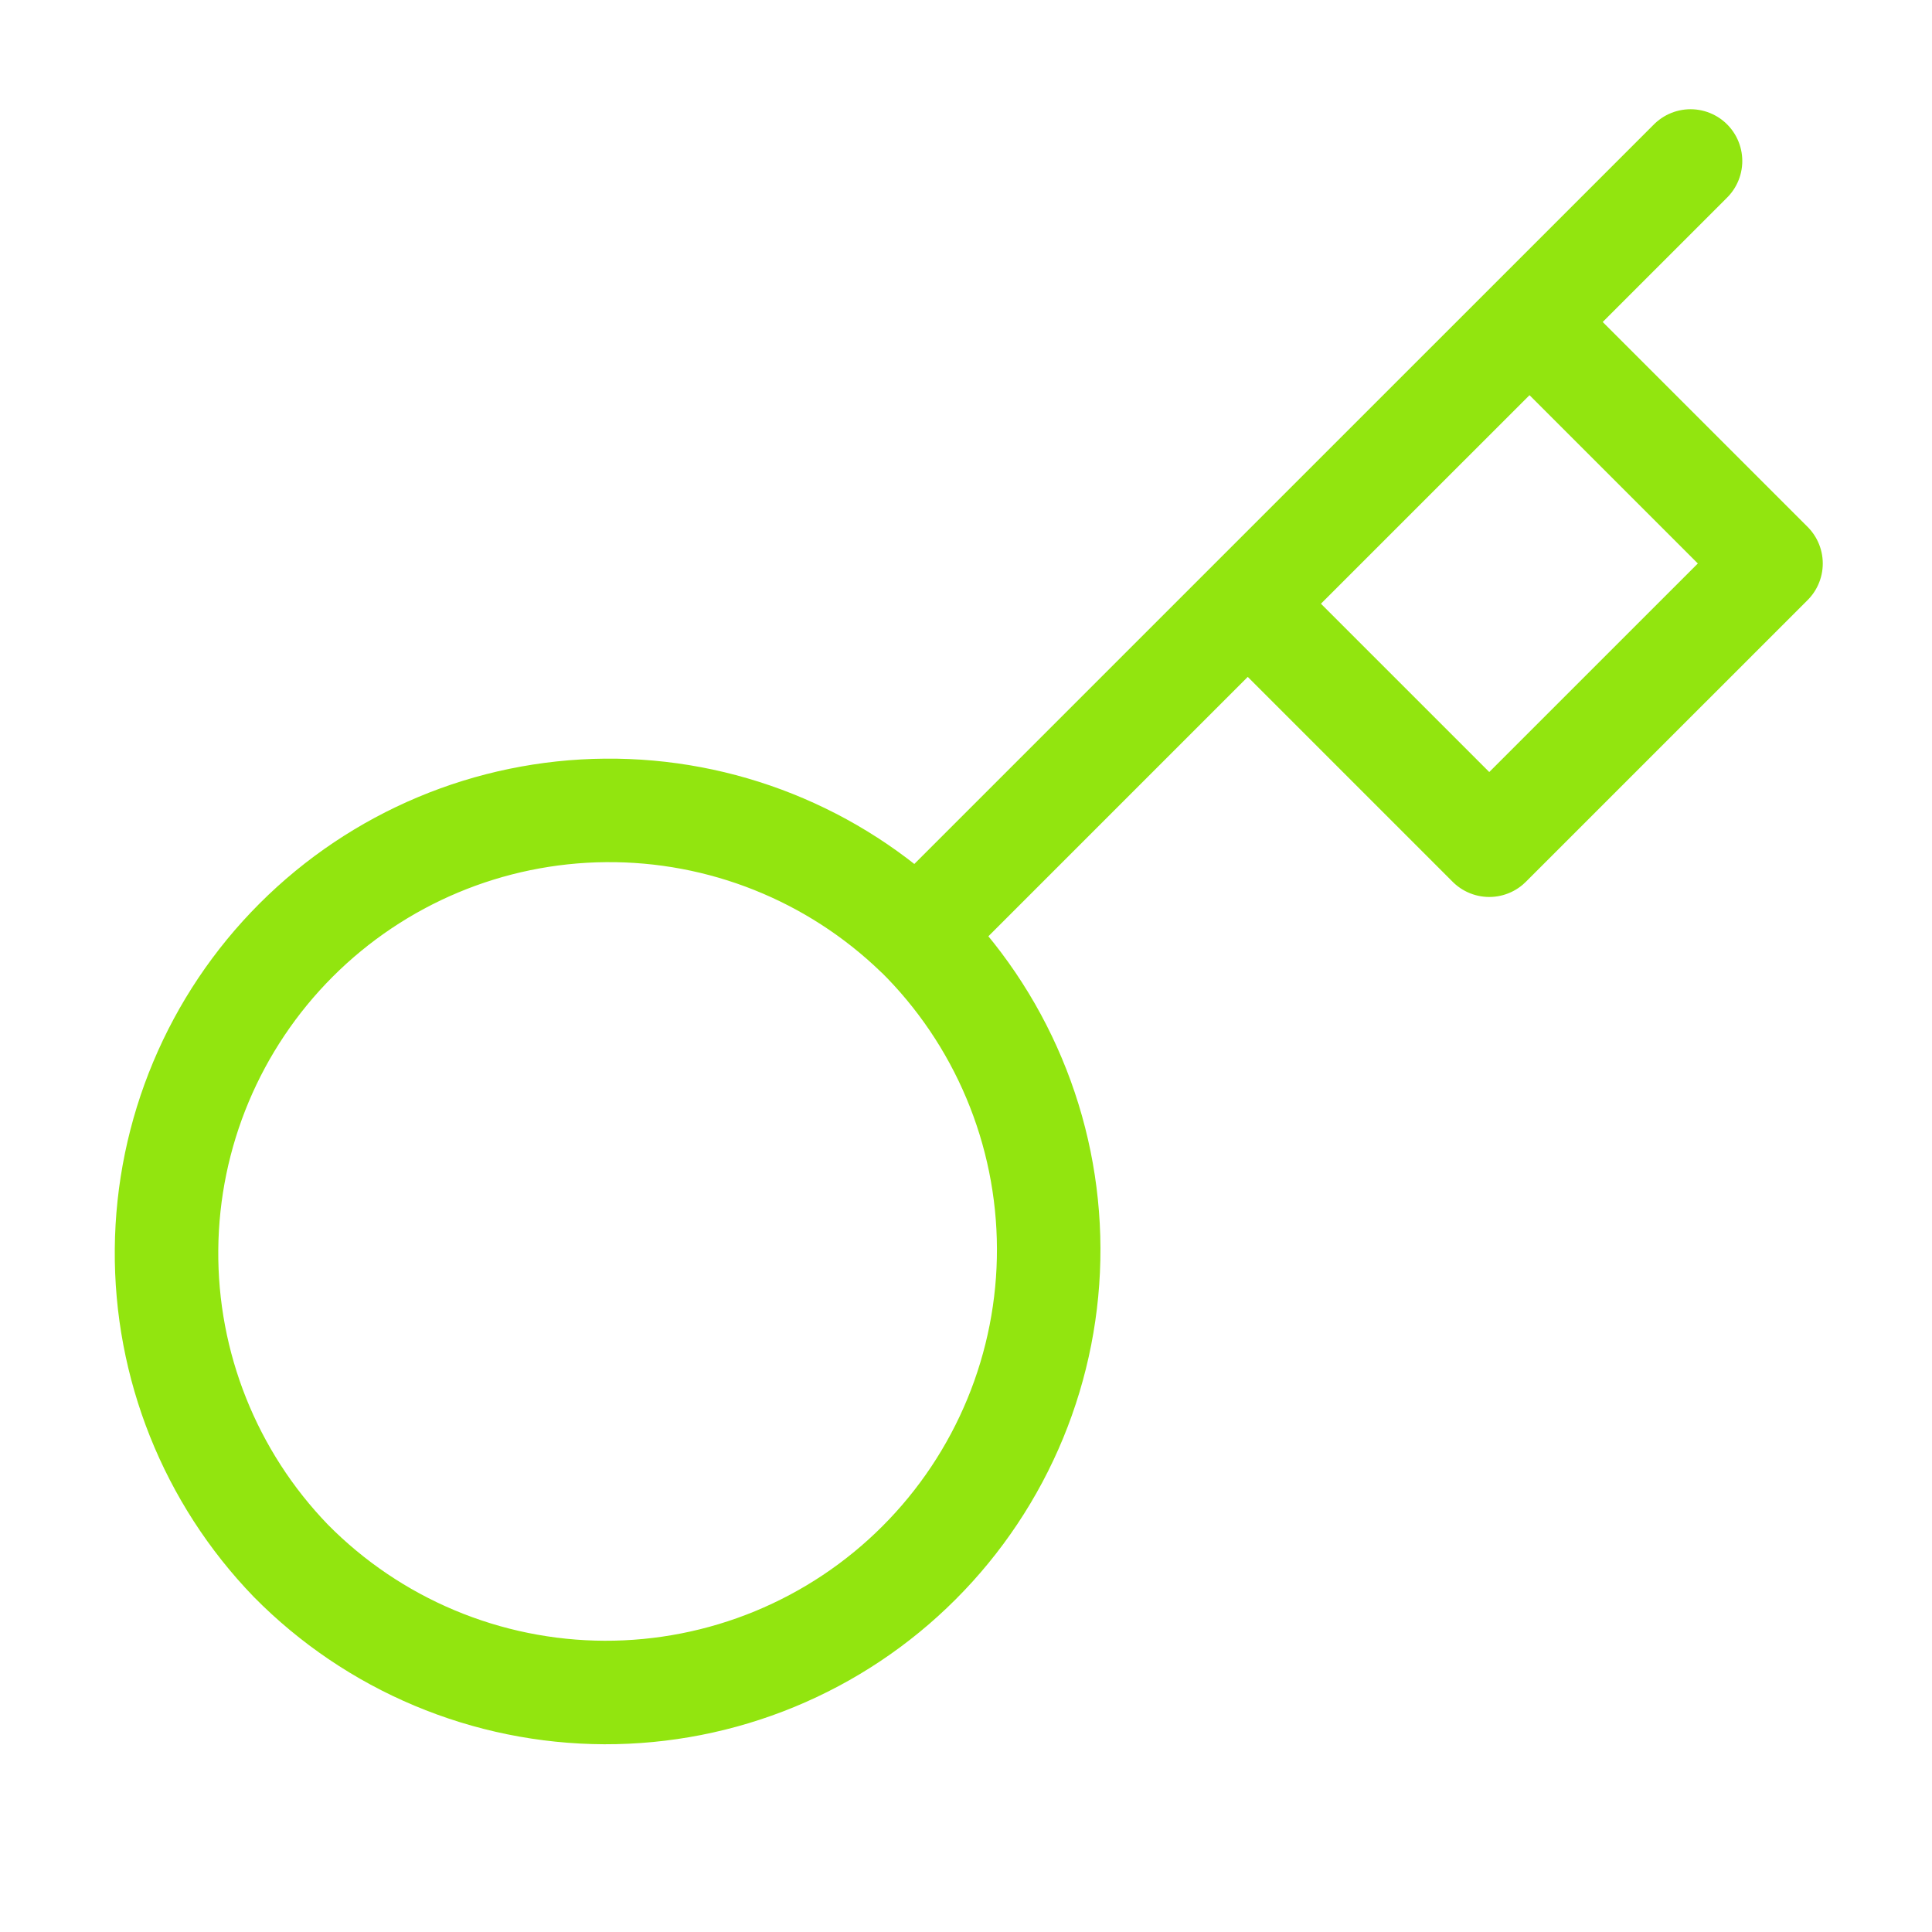 <svg width="56" height="56" viewBox="0 0 56 56" fill="none" xmlns="http://www.w3.org/2000/svg">
<path d="M49.001 4.666L44.334 9.333M44.334 9.333L51.334 16.333L43.167 24.499L36.167 17.499M44.334 9.333L36.167 17.499M26.577 27.089C27.782 28.278 28.74 29.693 29.395 31.254C30.051 32.814 30.391 34.489 30.397 36.181C30.403 37.874 30.073 39.551 29.428 41.116C28.783 42.681 27.835 44.102 26.638 45.299C25.442 46.496 24.02 47.444 22.455 48.089C20.89 48.734 19.213 49.063 17.521 49.058C15.828 49.052 14.154 48.712 12.593 48.056C11.033 47.401 9.617 46.443 8.429 45.238C6.091 42.818 4.797 39.576 4.827 36.211C4.856 32.846 6.206 29.627 8.585 27.248C10.964 24.869 14.183 23.519 17.548 23.49C20.913 23.46 24.155 24.754 26.575 27.092L26.577 27.089ZM26.577 27.089L36.167 17.499" stroke="#92E50F" stroke-width="3" stroke-linecap="round" stroke-linejoin="round"/>
</svg>
